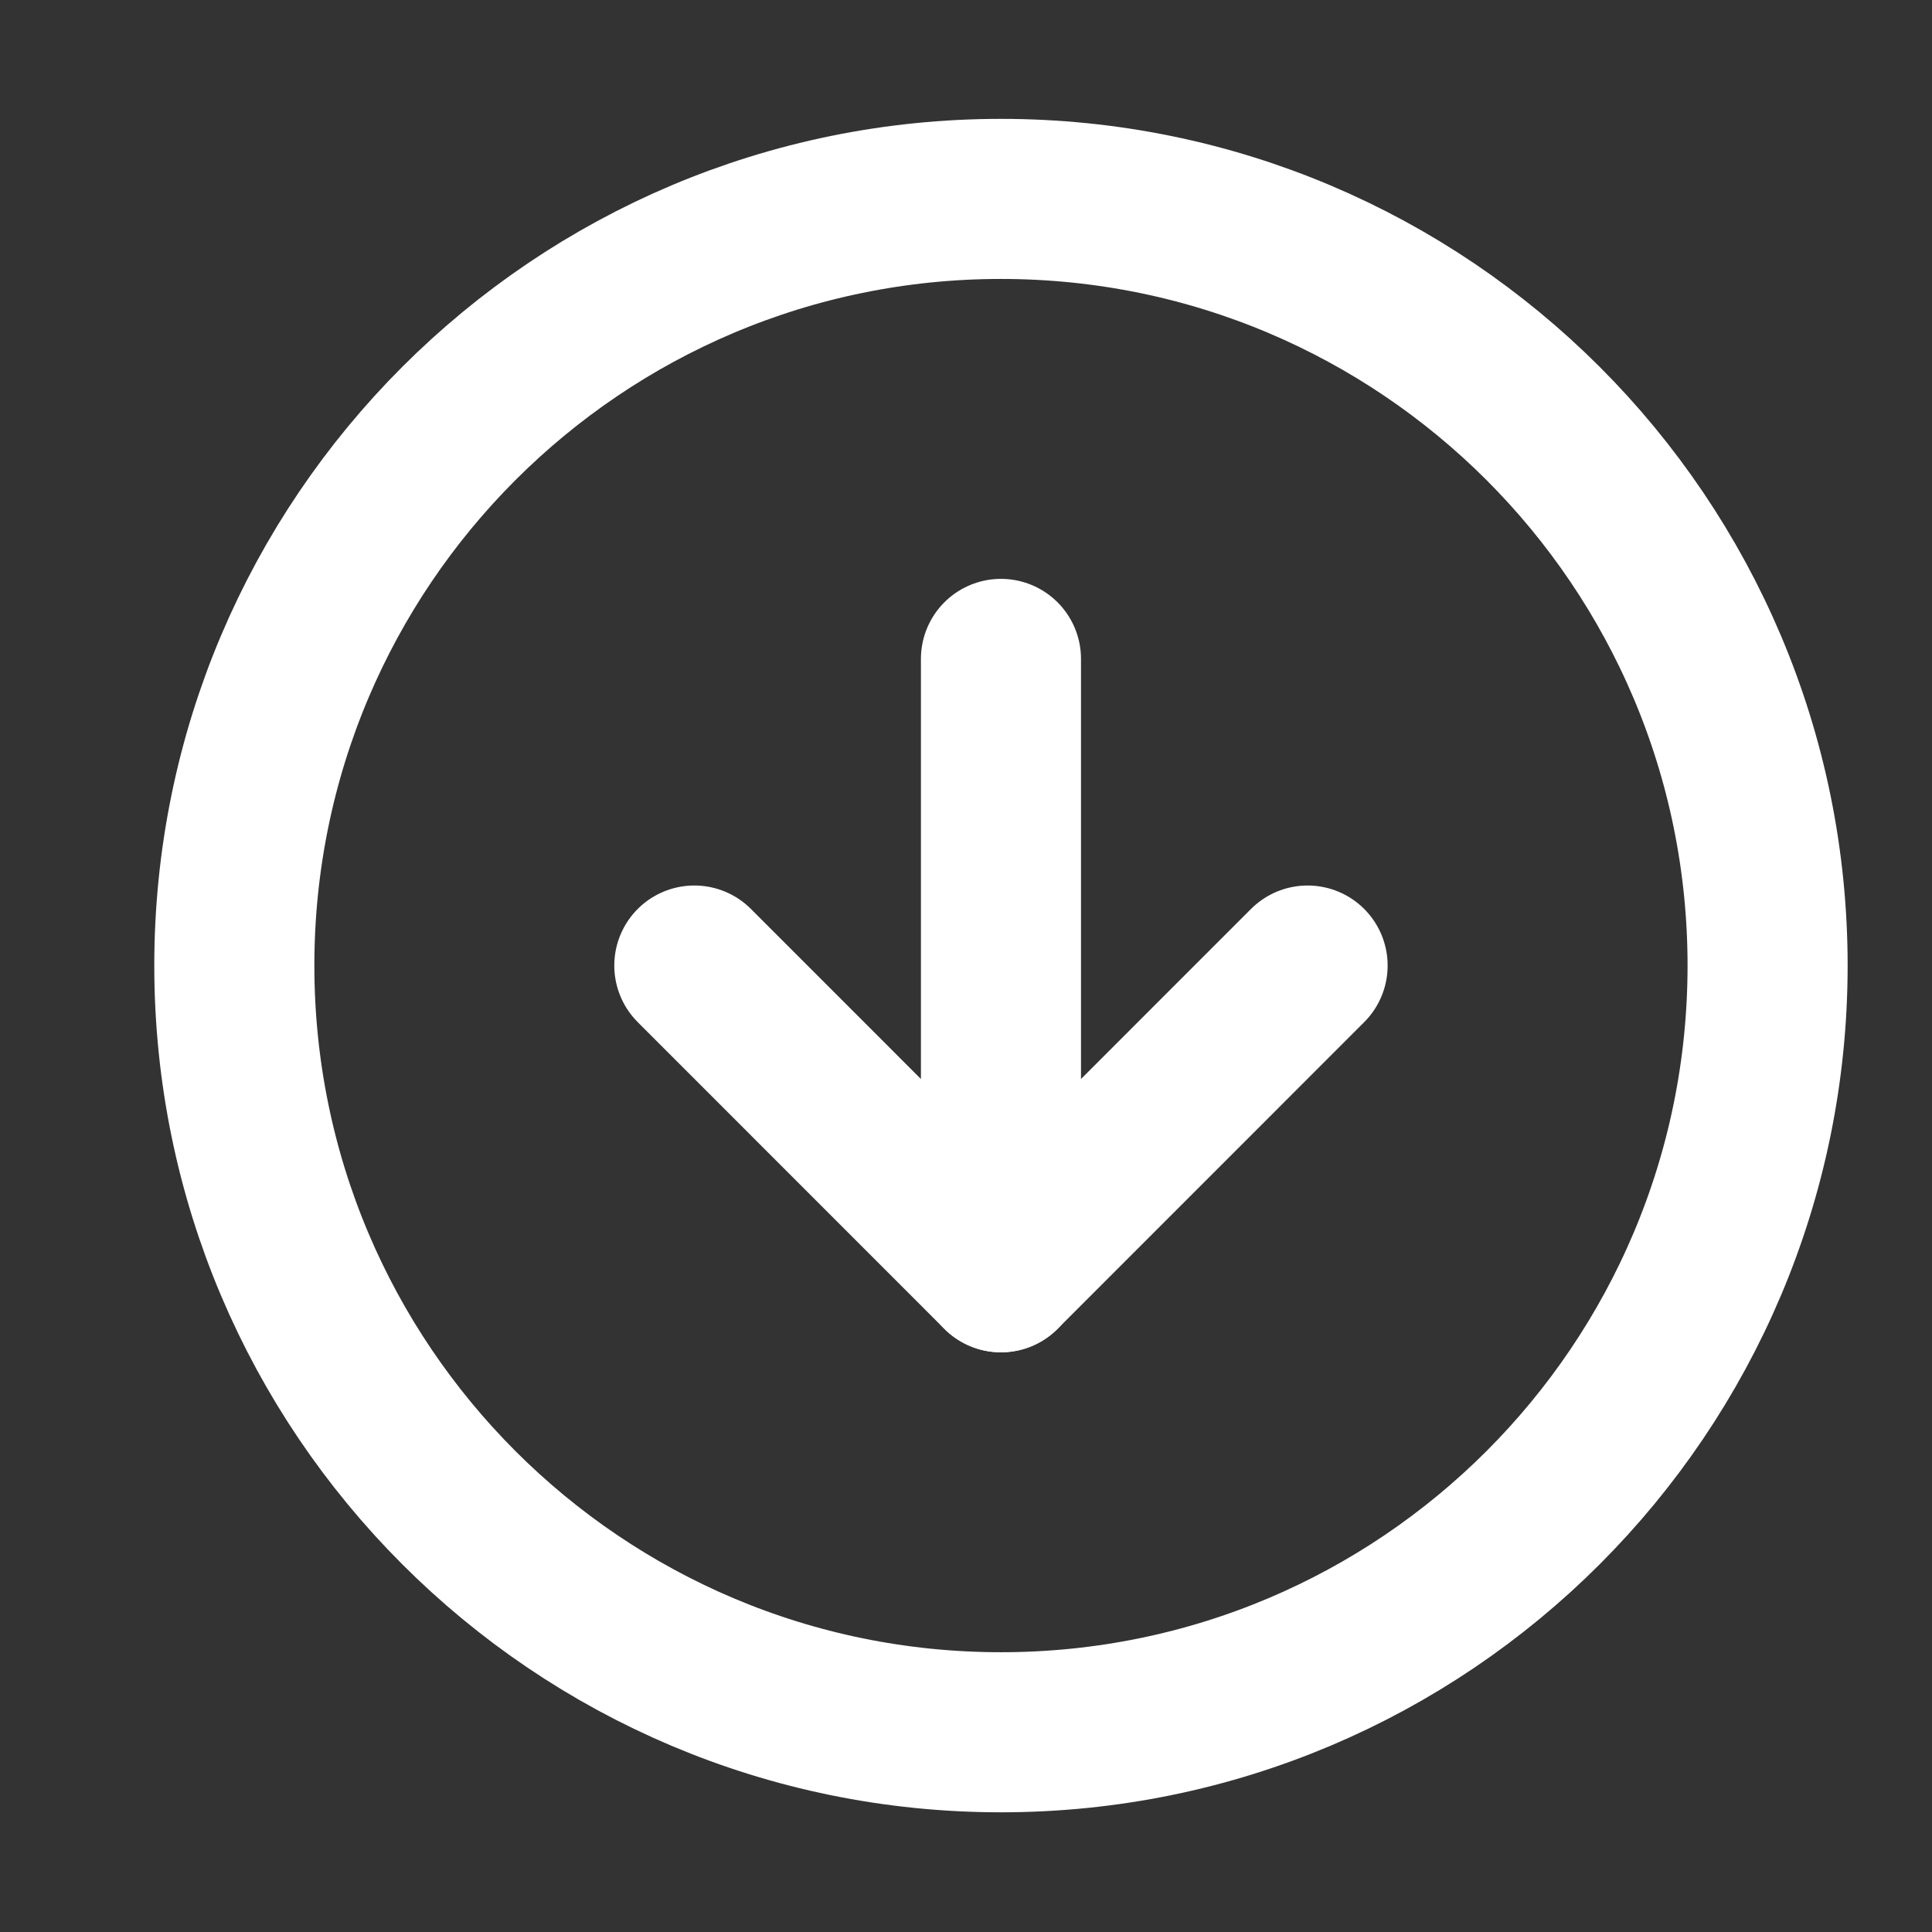 <svg width="21" height="21" viewBox="0 0 21 21" fill="none" xmlns="http://www.w3.org/2000/svg">
<rect x="0" y="0" width="21" height="21" fill="#333333" stroke="none"/>
<g clip-path="url(#clip0_1319_8782)">
<path d="M10.88 18.829C15.483 18.829 19.213 15.098 19.213 10.495C19.213 5.893 15.483 2.162 10.88 2.162C6.278 2.162 2.547 5.893 2.547 10.495C2.547 15.098 6.278 18.829 10.88 18.829Z" stroke="white" stroke-width="1.74" stroke-linecap="round" stroke-linejoin="round"/>
<path d="M10.88 7.162V13.829" stroke="white" stroke-width="1.74" stroke-linecap="round" stroke-linejoin="round"/>
<path d="M7.547 10.495L10.88 13.829L14.213 10.495" stroke="white" stroke-width="1.74" stroke-linecap="round" stroke-linejoin="round"/>
</g>
<defs>
<clipPath id="clip0_1319_8782">
<rect width="20" height="20" fill="white" transform="translate(0.88 0.495)"/>
</clipPath>
</defs>
</svg>
